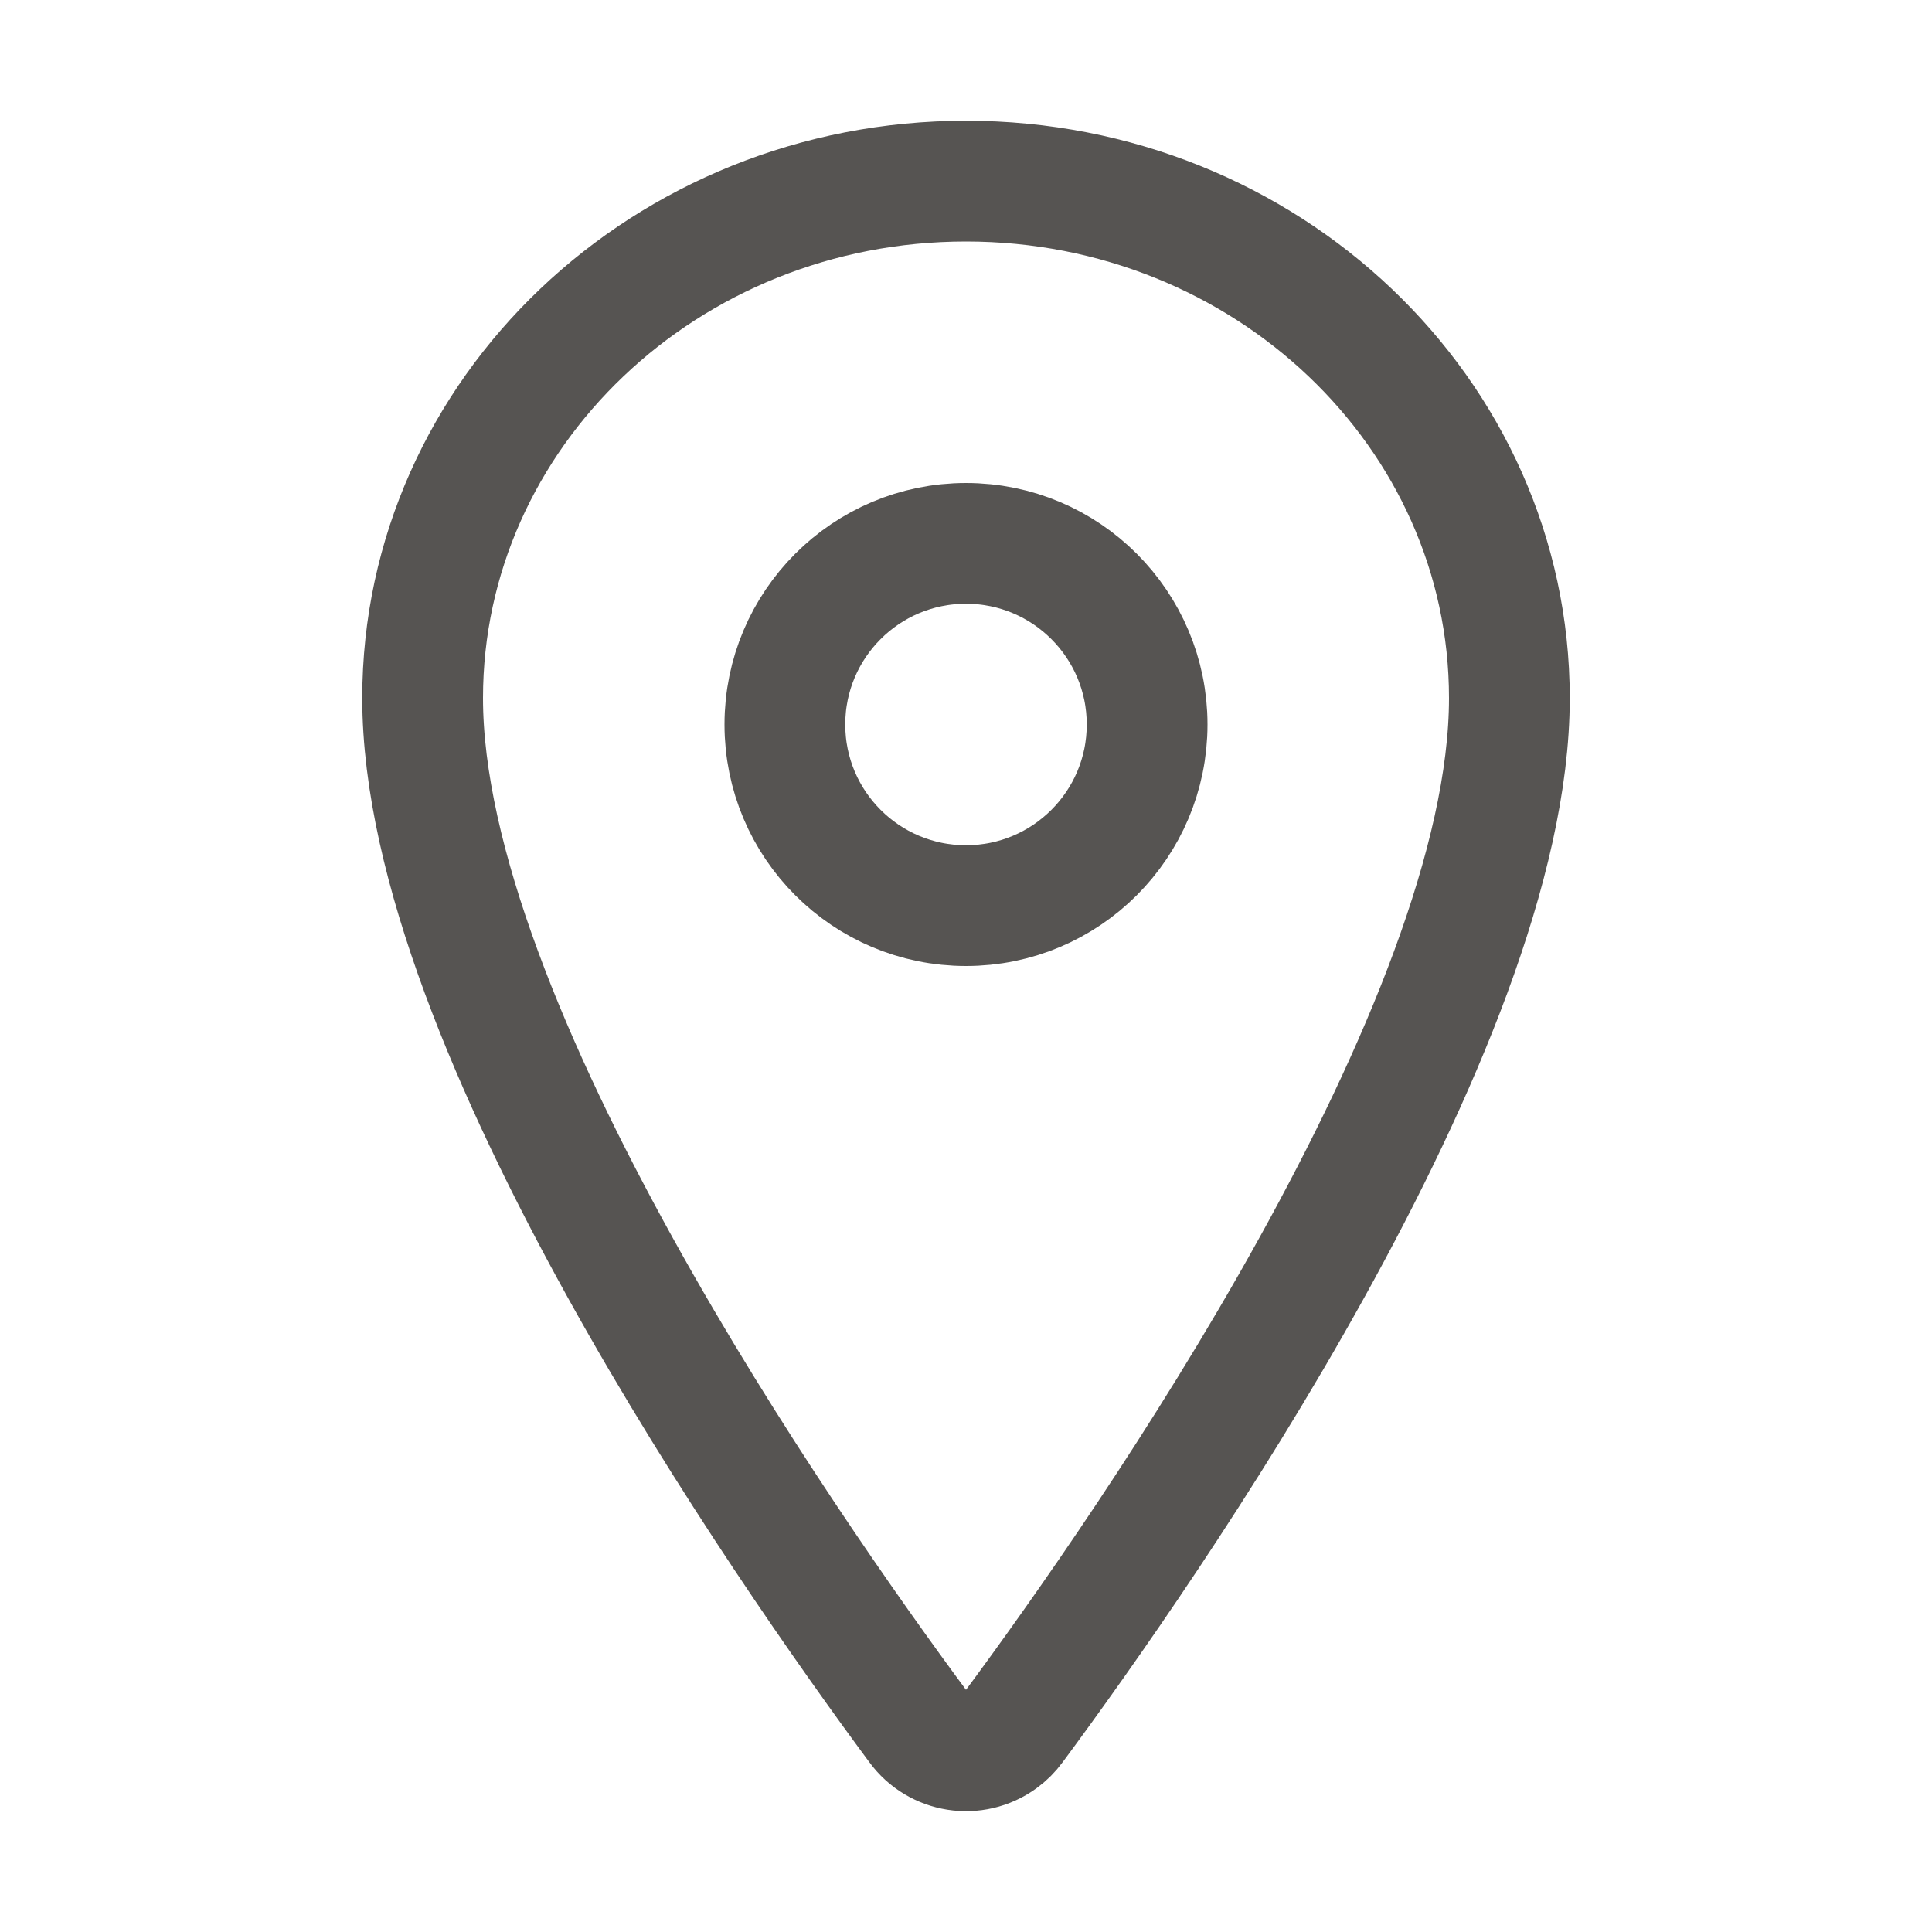 <?xml version="1.0" encoding="utf-8"?>
<!-- Generator: Adobe Illustrator 16.0.0, SVG Export Plug-In . SVG Version: 6.00 Build 0)  -->
<!DOCTYPE svg PUBLIC "-//W3C//DTD SVG 1.1//EN" "http://www.w3.org/Graphics/SVG/1.1/DTD/svg11.dtd">
<svg version="1.1" id="Layer_1" xmlns="http://www.w3.org/2000/svg" xmlns:xlink="http://www.w3.org/1999/xlink" x="0px" y="0px"
	 width="512px" height="512px" viewBox="0 0 512 512" enable-background="new 0 0 512 512" xml:space="preserve">
<title>ionicons-v5-n</title>
<path fill="none" stroke="#565452" stroke-width="32" stroke-linecap="round" stroke-linejoin="round" d="M256,48
	c-79.5,0-144,61.39-144,137c0,87,96,224.87,131.25,272.49c5.125,7.041,14.989,8.595,22.031,3.469c1.33-0.968,2.5-2.139,3.469-3.469
	C304,409.89,400,272.07,400,185C400,109.39,335.5,48,256,48z"/>
<circle fill="none" stroke="#565452" stroke-width="32" stroke-linecap="round" stroke-linejoin="round" cx="256" cy="192" r="48"/>
</svg>
